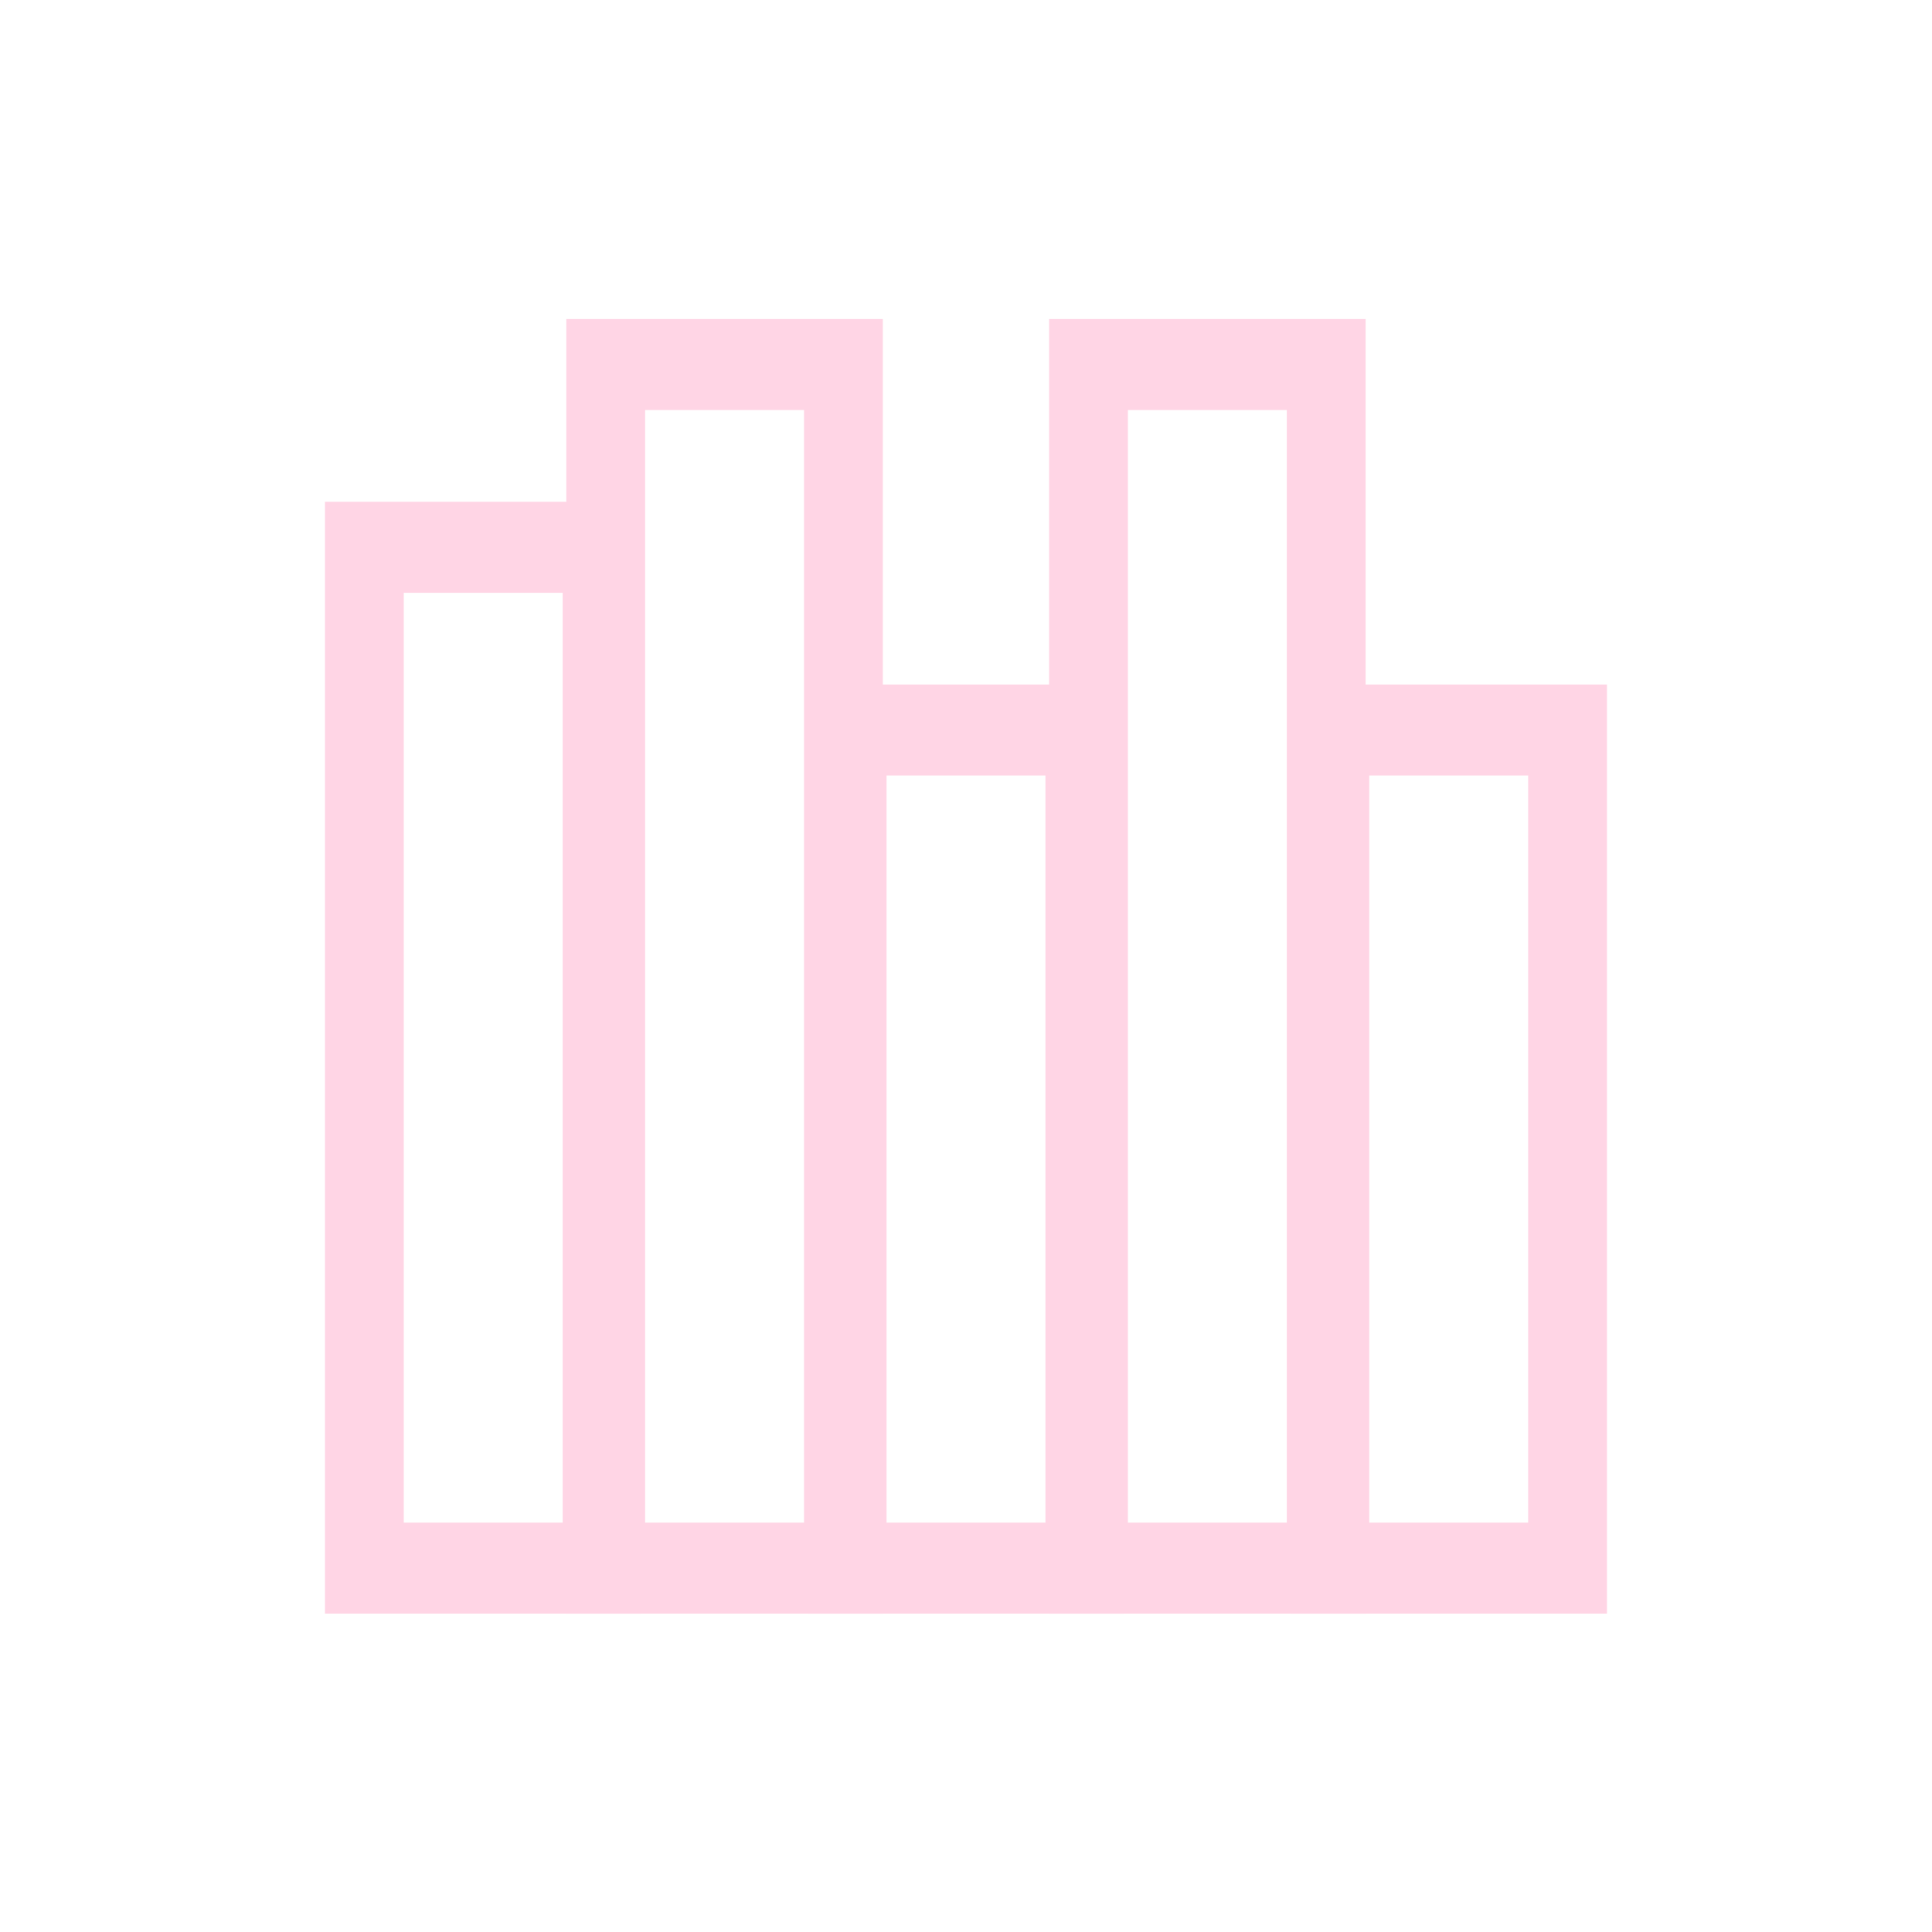 <?xml version="1.0" encoding="UTF-8" standalone="no"?>
<!-- Created with Inkscape (http://www.inkscape.org/) -->

<svg
   xmlns:dc="http://purl.org/dc/elements/1.1/"
   xmlns:cc="http://creativecommons.org/ns#"
   xmlns:rdf="http://www.w3.org/1999/02/22-rdf-syntax-ns#"
   xmlns:svg="http://www.w3.org/2000/svg"
   xmlns="http://www.w3.org/2000/svg"
   xmlns:sodipodi="http://sodipodi.sourceforge.net/DTD/sodipodi-0.dtd"
   xmlns:inkscape="http://www.inkscape.org/namespaces/inkscape"
   id="svg2"
   version="1.1"
   inkscape:version="0.47pre4 r22446"
   width="24"
   height="24"
   sodipodi:docname="show_meters.png">
  <defs
     id="defs6">
    <inkscape:perspective
       sodipodi:type="inkscape:persp3d"
       inkscape:vp_x="0 : 0.5 : 1"
       inkscape:vp_y="0 : 1000 : 0"
       inkscape:vp_z="1 : 0.5 : 1"
       inkscape:persp3d-origin="0.5 : 0.33333333 : 1"
       id="perspective10" />
  </defs>
  <sodipodi:namedview
     pagecolor="#ffffff"
     bordercolor="#70002d"
     borderopacity="1"
     objecttolerance="10"
     gridtolerance="10"
     guidetolerance="10"
     inkscape:pageopacity="0"
     inkscape:pageshadow="2"
     inkscape:window-width="1280"
     inkscape:window-height="721"
     id="namedview4"
     showgrid="false"
     inkscape:zoom="13.906433"
     inkscape:cx="5.0302498"
     inkscape:cy="11.333492"
     inkscape:window-x="0"
     inkscape:window-y="27"
     inkscape:window-maximized="1"
     inkscape:current-layer="svg2" />
  <g
     id="g3605"
     transform="matrix(0.983,0,0,1.135,0.321,-0.529)">
    <path
       id="rect2818"
       d="m 4.278,6.456 3.004,0 0,11.173 -3.004,0 0,-11.173 z"
       style="fill:none;stroke:#ffd5e5;stroke-width:0.996;stroke-linejoin:miter;stroke-miterlimit:4;stroke-opacity:1" />
    <path
       sodipodi:nodetypes="ccccc"
       id="rect3592"
       d="m 7.328,4.456 3.004,0 0,13.173 -3.004,0 0,-13.173 z"
       style="fill:none;stroke:#ffd5e5;stroke-width:0.996;stroke-linejoin:miter;stroke-miterlimit:4;stroke-opacity:1" />
    <path
       sodipodi:nodetypes="ccccc"
       id="rect3594"
       d="m 10.379,8.456 3.004,0 0,9.173 -3.004,0 0,-9.173 z"
       style="fill:none;stroke:#ffd5e5;stroke-width:0.996;stroke-linejoin:miter;stroke-miterlimit:4;stroke-opacity:1" />
    <path
       sodipodi:nodetypes="ccccc"
       id="rect3596"
       d="m 13.429,4.456 3.004,0 0,13.173 -3.004,0 0,-13.173 z"
       style="fill:none;stroke:#ffd5e5;stroke-width:0.996;stroke-linejoin:miter;stroke-miterlimit:4;stroke-opacity:1" />
    <path
       sodipodi:nodetypes="ccccc"
       id="rect3598"
       d="m 16.479,8.456 3.004,0 0,9.173 -3.004,0 0,-9.173 z"
       style="fill:none;stroke:#ffd5e5;stroke-width:0.996;stroke-linejoin:miter;stroke-miterlimit:4;stroke-opacity:1" />
  </g>
</svg>
